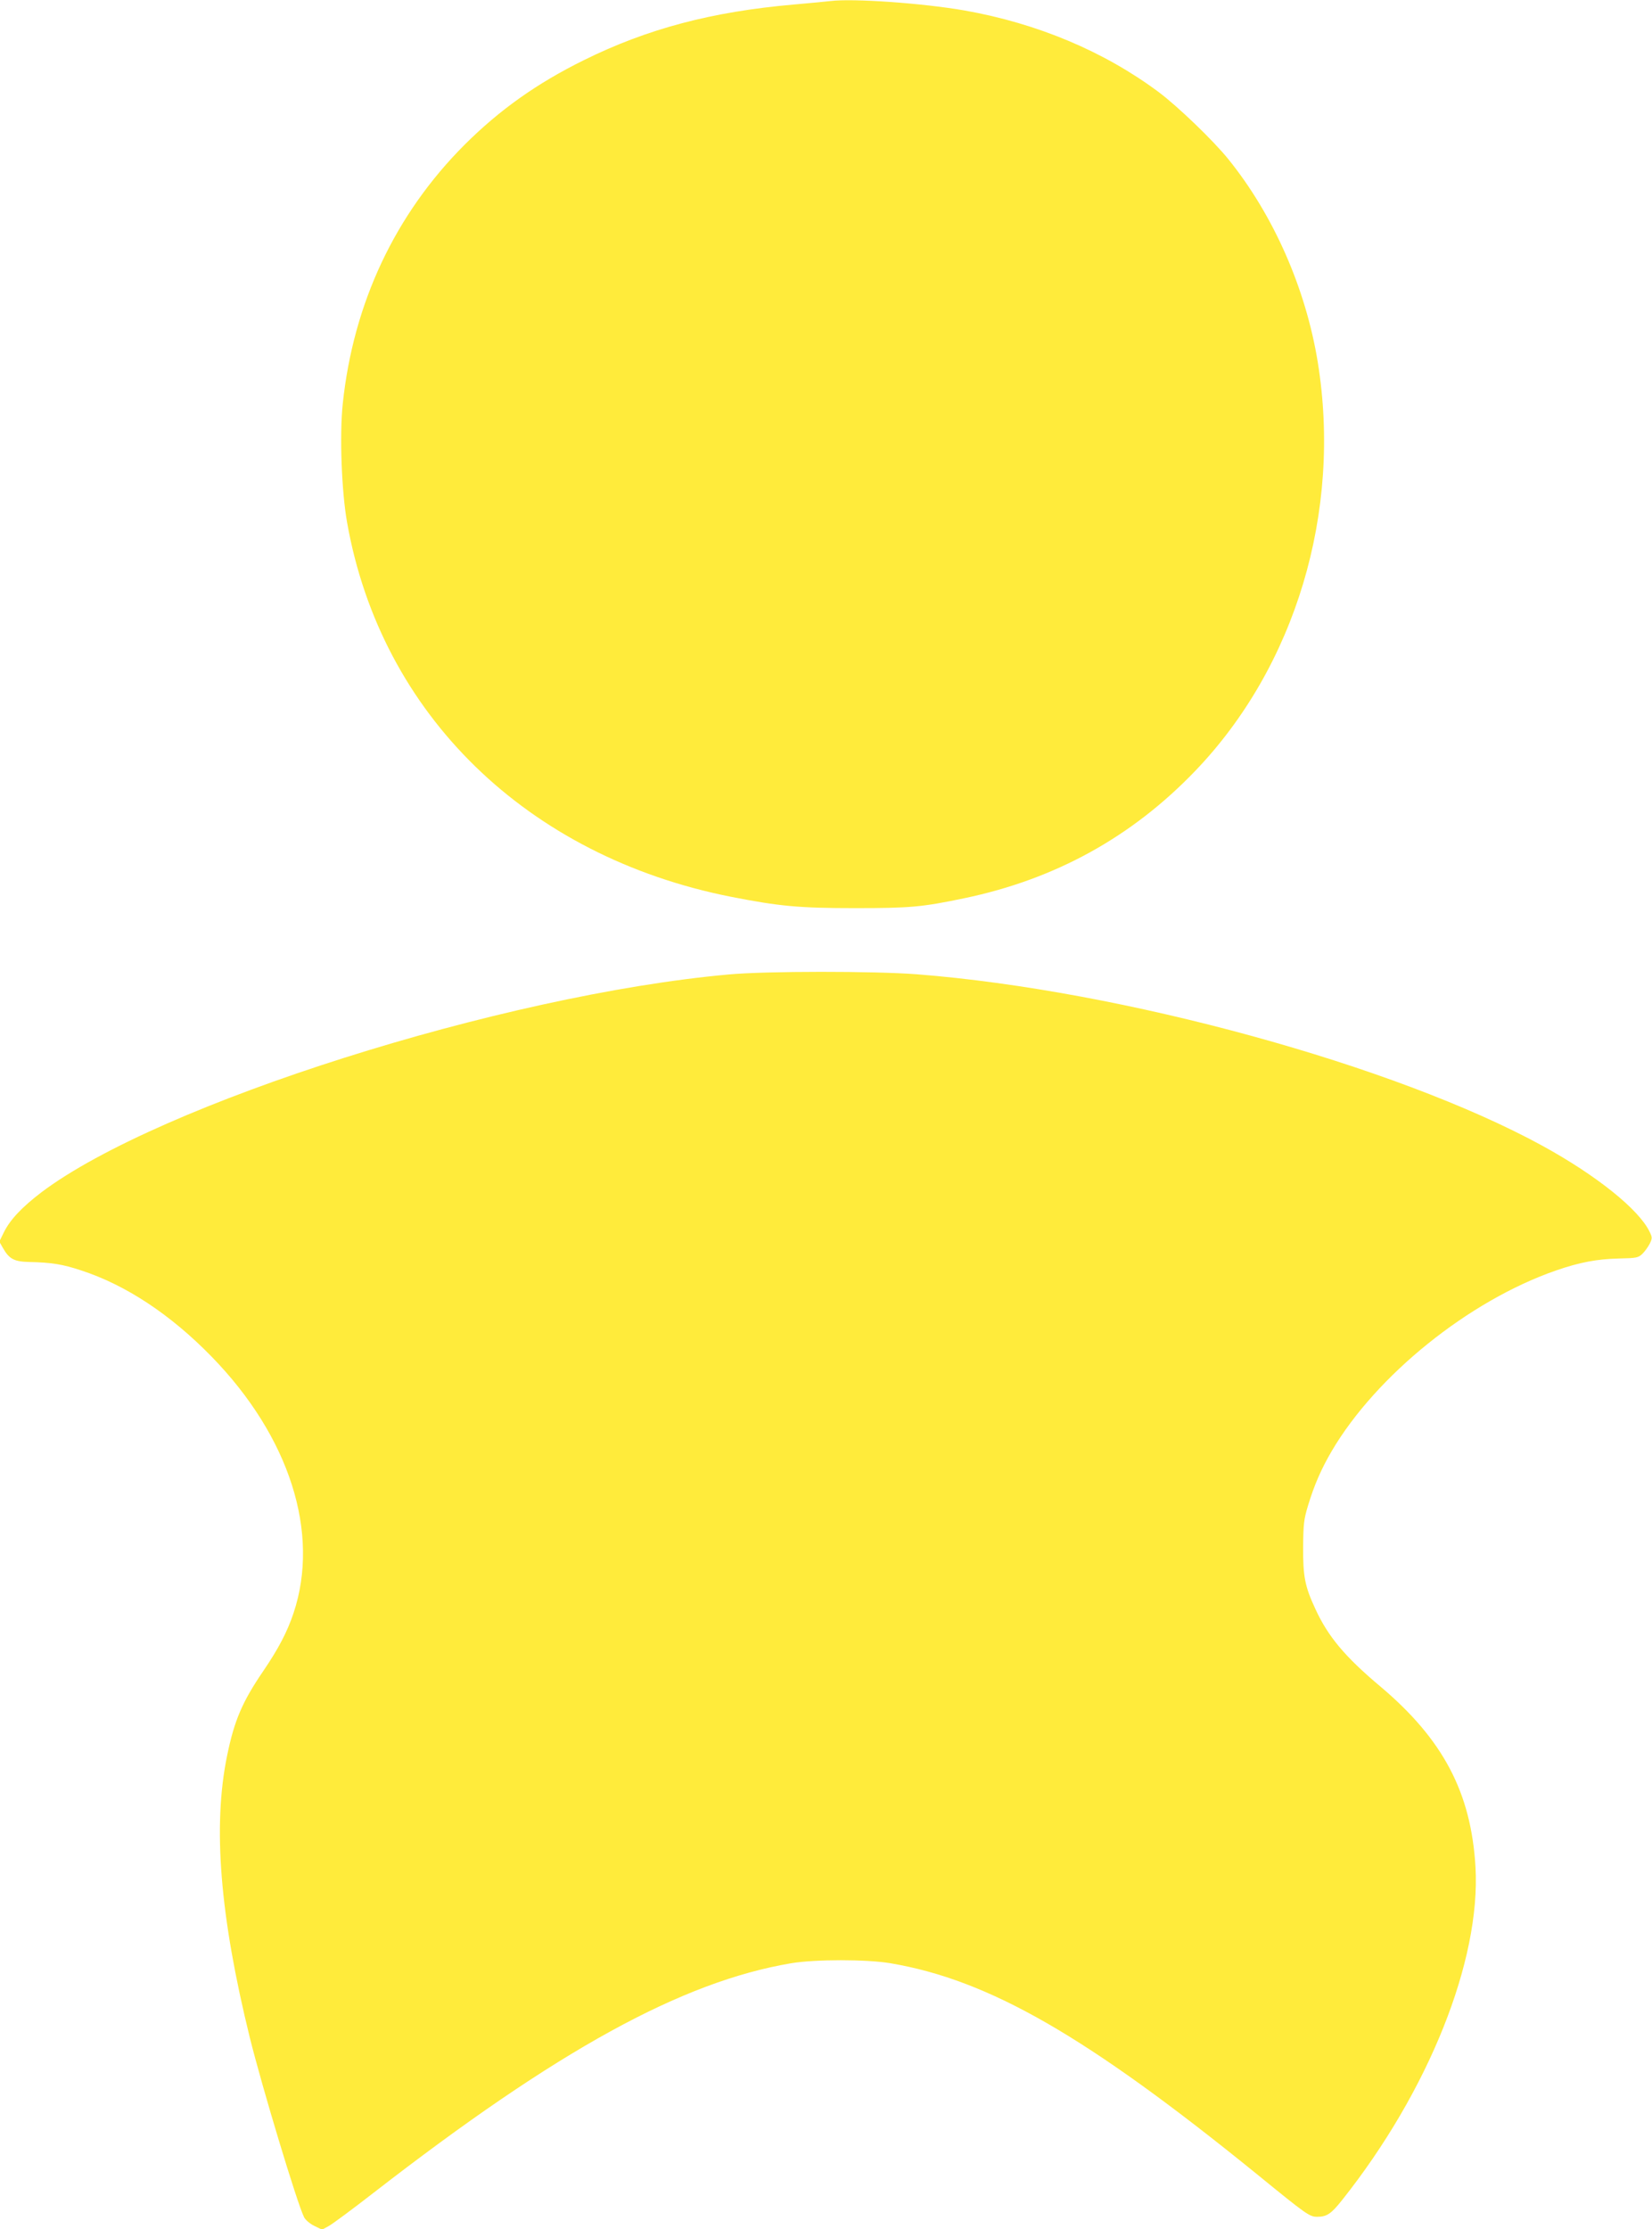 <?xml version="1.0" standalone="no"?>
<!DOCTYPE svg PUBLIC "-//W3C//DTD SVG 20010904//EN"
 "http://www.w3.org/TR/2001/REC-SVG-20010904/DTD/svg10.dtd">
<svg version="1.0" xmlns="http://www.w3.org/2000/svg"
 width="949pt" height="1280pt" viewBox="0 0 949 1280"
 preserveAspectRatio="xMidYMid meet">
<g transform="translate(0,1280) scale(0.1,-0.1)"
fill="#ffeb3b" stroke="none">
<path d="M4770 12794 c-14 -2 -108 -11 -210 -20 -470 -41 -841 -139 -1205
-319 -270 -133 -484 -285 -685 -485 -400 -400 -640 -910 -701 -1488 -19 -181
-7 -504 25 -683 195 -1101 1033 -1917 2206 -2149 276 -54 389 -65 710 -65 319
0 386 6 630 57 522 109 961 351 1325 730 577 600 844 1489 705 2348 -69 424
-254 844 -513 1165 -87 108 -292 305 -402 387 -313 233 -696 394 -1115 468
-242 42 -639 70 -770 54z"/>
<path d="M4185 7204 c-1299 -117 -3271 -742 -3946 -1250 -113 -86 -181 -158
-217 -231 l-26 -53 21 -37 c36 -63 64 -78 151 -80 130 -3 191 -13 297 -48 258
-84 514 -253 751 -496 448 -460 624 -1012 470 -1473 -36 -107 -86 -203 -173
-331 -121 -177 -167 -285 -208 -485 -84 -405 -42 -923 130 -1621 70 -282 273
-956 312 -1032 8 -15 33 -37 58 -49 l45 -22 37 20 c21 11 137 97 258 191 1058
821 1772 1213 2400 1319 137 23 434 23 570 0 568 -96 1129 -419 2105 -1211
288 -235 303 -245 347 -245 55 0 80 17 142 95 497 625 798 1376 767 1914 -25
427 -186 732 -545 1035 -205 172 -302 288 -375 447 -60 129 -71 186 -70 354 1
133 4 160 28 239 36 119 76 210 136 313 256 435 787 863 1288 1037 136 47 235
66 364 69 98 2 109 4 133 27 14 14 33 40 42 58 15 31 15 36 -1 69 -61 127
-303 322 -615 493 -844 462 -2415 893 -3593 985 -244 19 -868 19 -1083 -1z"/>
</g>
</svg>
